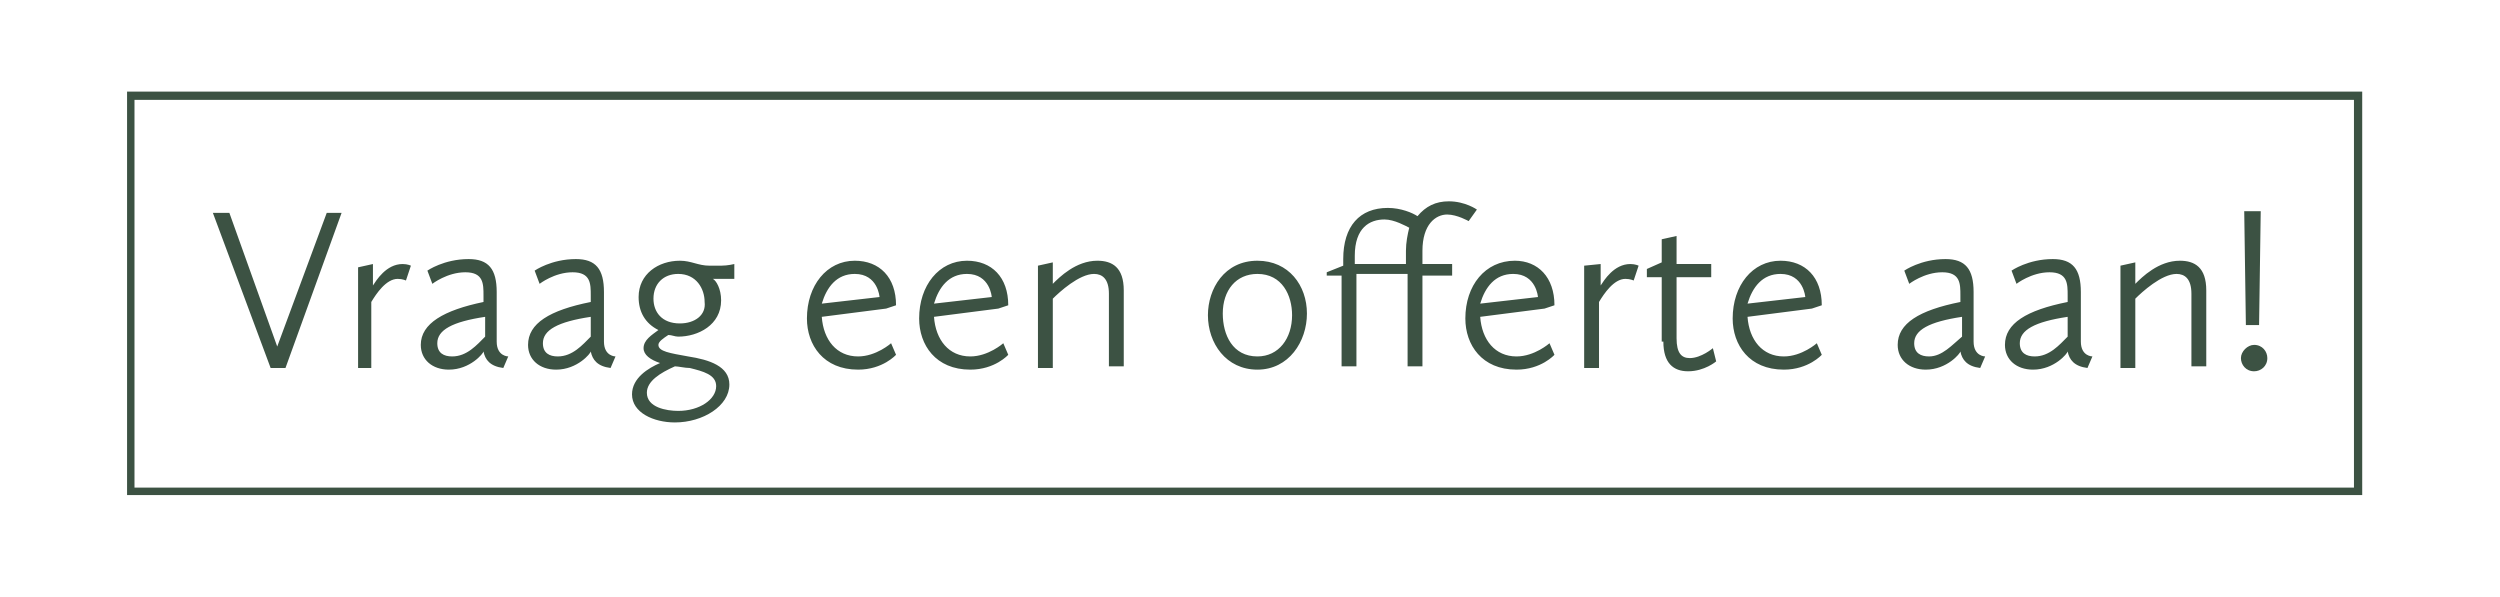 <?xml version="1.0" encoding="utf-8"?>
<!-- Generator: Adobe Illustrator 24.1.2, SVG Export Plug-In . SVG Version: 6.00 Build 0)  -->
<svg version="1.1" id="Laag_1" xmlns="http://www.w3.org/2000/svg" xmlns:xlink="http://www.w3.org/1999/xlink" x="0px" y="0px"
	 viewBox="0 0 151.5 36.2" style="enable-background:new 0 0 151.5 36.2;" xml:space="preserve">
<style type="text/css">
	.st0{clip-path:url(#SVGID_2_);fill:#3C5243;}
	.st1{clip-path:url(#SVGID_2_);fill:none;stroke:#3C5243;stroke-width:0.5;}
</style>
<g>
	<defs>
		<rect id="SVGID_1_" x="7.7" y="5.5" width="135.5" height="24.5"/>
	</defs>
	<clipPath id="SVGID_2_">
		<use xlink:href="#SVGID_1_"  style="overflow:visible;"/>
	</clipPath>
	<path class="st0" d="M135.8,21.7c0,0.4,0.3,0.8,0.8,0.8c0.4,0,0.8-0.3,0.8-0.8c0-0.4-0.3-0.8-0.8-0.8
		C136.2,20.9,135.8,21.3,135.8,21.7 M136.1,19.7h0.8l0.1-6.9h-1L136.1,19.7z M128.5,22.3h0.9v-4.2c0.4-0.4,1.6-1.5,2.5-1.5
		c0.5,0,0.9,0.3,0.9,1.2v4.4h0.9v-4.6c0-1.4-0.7-1.8-1.6-1.8c-1.3,0-2.3,1-2.7,1.4v-1.3l-0.9,0.2V22.3z M123.3,21.6
		c-0.5,0-0.9-0.2-0.9-0.8c0-0.8,0.9-1.3,2.9-1.6v1.2C124.8,20.9,124.2,21.6,123.3,21.6 M121.5,20.9c0,0.9,0.7,1.5,1.7,1.5
		c1.3,0,2.1-1,2.1-1.1c0.1,0.5,0.4,0.9,1.2,1l0.3-0.7c0,0-0.7,0-0.7-0.9v-3c0-1.4-0.5-2-1.7-2c-1.5,0-2.5,0.7-2.5,0.7l0.3,0.8
		c0,0,0.9-0.7,2-0.7c1.1,0,1.1,0.7,1.1,1.4v0.4C122.8,18.8,121.5,19.6,121.5,20.9 M116.9,21.6c-0.5,0-0.9-0.2-0.9-0.8
		c0-0.8,0.9-1.3,2.9-1.6v1.2C118.3,20.9,117.7,21.6,116.9,21.6 M115,20.9c0,0.9,0.7,1.5,1.7,1.5c1.3,0,2.1-1,2.1-1.1
		c0.1,0.5,0.4,0.9,1.2,1l0.3-0.7c0,0-0.7,0-0.7-0.9v-3c0-1.4-0.5-2-1.7-2c-1.5,0-2.5,0.7-2.5,0.7l0.3,0.8c0,0,0.9-0.7,2-0.7
		c1.1,0,1.1,0.7,1.1,1.4v0.4C116.3,18.8,115,19.6,115,20.9 M107.9,16.6c1.4,0,1.5,1.4,1.5,1.4l-3.5,0.4
		C106.2,17.4,106.8,16.6,107.9,16.6 M105,19.3c0,1.6,1,3.1,3.1,3.1c1.5,0,2.3-0.9,2.3-0.9l-0.3-0.7c0,0-0.9,0.8-2,0.8
		c-1.3,0-2.1-1-2.2-2.4l3.9-0.5l0.6-0.2c0-1.7-1-2.7-2.5-2.7C106.2,15.8,105,17.3,105,19.3 M100.8,20.7c0,1.3,0.6,1.8,1.5,1.8
		c1,0,1.7-0.6,1.7-0.6l-0.2-0.8c0,0-0.7,0.6-1.4,0.6c-0.5,0-0.8-0.3-0.8-1.2v-3.7h2.1V16h-2.1v-1.7l-0.9,0.2v1.4l-0.9,0.4v0.5h0.9
		V20.7z M96,22.3h0.9v-4c0.3-0.5,0.9-1.4,1.6-1.4c0.3,0,0.5,0.1,0.5,0.1l0.3-0.9c0,0-0.2-0.1-0.5-0.1c-1,0-1.6,1-1.8,1.3v-1.3
		L96,16.1V22.3z M91.7,16.6c1.4,0,1.5,1.4,1.5,1.4l-3.5,0.4C90,17.4,90.6,16.6,91.7,16.6 M88.8,19.3c0,1.6,1,3.1,3.1,3.1
		c1.5,0,2.3-0.9,2.3-0.9l-0.3-0.7c0,0-0.9,0.8-2,0.8c-1.3,0-2.1-1-2.2-2.4l3.9-0.5l0.6-0.2c0-1.7-1-2.7-2.4-2.7
		C90,15.8,88.8,17.3,88.8,19.3 M85.2,15.2V16h-3.1v-0.5c0-1.7,0.9-2.2,1.8-2.2c0.6,0,1.3,0.4,1.5,0.5C85.3,14.2,85.2,14.7,85.2,15.2
		 M80.3,16.7h1v5.5h0.9v-5.6h3.1v5.6h0.9v-5.5h1.8V16h-1.8v-0.8c0-1.6,0.8-2.2,1.5-2.2c0.6,0,1.3,0.4,1.3,0.4l0.5-0.7
		c0,0-0.7-0.5-1.7-0.5c-0.8,0-1.4,0.3-1.9,0.9c-0.3-0.2-1-0.5-1.8-0.5c-1.7,0-2.7,1.1-2.7,3.1v0.4l-1,0.4V16.7z M74.1,19
		c0-1.4,0.8-2.4,2.1-2.4c1.5,0,2.1,1.3,2.1,2.5c0,1.4-0.8,2.5-2.1,2.5C74.7,21.6,74.1,20.3,74.1,19 M73.2,19.1c0,1.7,1.1,3.3,3,3.3
		c1.9,0,3-1.7,3-3.4c0-1.7-1.1-3.2-3-3.2C74.2,15.8,73.2,17.5,73.2,19.1 M62.9,22.3h0.9v-4.2c0.4-0.4,1.6-1.5,2.5-1.5
		c0.5,0,0.9,0.3,0.9,1.2v4.4h0.9v-4.6c0-1.4-0.7-1.8-1.6-1.8c-1.3,0-2.3,1-2.7,1.4v-1.3l-0.9,0.2V22.3z M58.6,16.6
		c1.4,0,1.5,1.4,1.5,1.4l-3.5,0.4C56.9,17.4,57.5,16.6,58.6,16.6 M55.7,19.3c0,1.6,1,3.1,3.1,3.1c1.5,0,2.3-0.9,2.3-0.9l-0.3-0.7
		c0,0-0.9,0.8-2,0.8c-1.3,0-2.1-1-2.2-2.4l3.9-0.5l0.6-0.2c0-1.7-1-2.7-2.5-2.7C56.9,15.8,55.7,17.3,55.7,19.3 M51.8,16.6
		c1.4,0,1.5,1.4,1.5,1.4l-3.5,0.4C50.1,17.4,50.7,16.6,51.8,16.6 M48.9,19.3c0,1.6,1,3.1,3.1,3.1c1.5,0,2.3-0.9,2.3-0.9L54,20.8
		c0,0-0.9,0.8-2,0.8c-1.3,0-2.1-1-2.2-2.4l3.9-0.5l0.6-0.2c0-1.7-1-2.7-2.5-2.7C50.1,15.8,48.9,17.3,48.9,19.3 M41.2,19.6
		c-1.1,0-1.6-0.7-1.6-1.5c0-0.9,0.6-1.5,1.5-1.5c1.1,0,1.6,0.9,1.6,1.7C42.8,19.1,42.1,19.6,41.2,19.6 M41.8,22.3
		c0.8,0.2,1.6,0.4,1.6,1.1c0,0.8-1,1.5-2.3,1.5c-0.7,0-1.9-0.2-1.9-1.1c0-0.7,0.8-1.2,1.7-1.6C41.1,22.2,41.5,22.3,41.8,22.3
		 M39,21.1c0,0.4,0.4,0.7,1,0.9c-0.7,0.3-1.7,0.9-1.7,1.9c0,1.1,1.3,1.7,2.6,1.7c1.7,0,3.3-1,3.3-2.3c0-1.1-1.2-1.5-2.5-1.7
		c-1.1-0.2-1.8-0.3-1.8-0.7c0-0.2,0.3-0.4,0.6-0.6c0.2,0,0.4,0.1,0.6,0.1c1.2,0,2.6-0.7,2.6-2.2c0-0.7-0.3-1.2-0.5-1.3
		c0.1,0,0.3,0,0.5,0h0.8L44.5,16c0,0-0.4,0.1-0.8,0.1H43c-0.7,0-1.1-0.3-1.8-0.3c-1.3,0-2.5,0.8-2.5,2.2c0,0.9,0.4,1.6,1.2,2
		C39.5,20.3,39,20.6,39,21.1 M33.8,21.6c-0.5,0-0.9-0.2-0.9-0.8c0-0.8,0.9-1.3,2.9-1.6v1.2C35.3,20.9,34.7,21.6,33.8,21.6 M32,20.9
		c0,0.9,0.7,1.5,1.7,1.5c1.3,0,2.1-1,2.1-1.1c0.1,0.5,0.4,0.9,1.2,1l0.3-0.7c0,0-0.7,0-0.7-0.9v-3c0-1.4-0.5-2-1.7-2
		c-1.5,0-2.5,0.7-2.5,0.7l0.3,0.8c0,0,0.9-0.7,2-0.7c1.1,0,1.1,0.7,1.1,1.4v0.4C33.3,18.8,32,19.6,32,20.9 M27.4,21.6
		c-0.5,0-0.9-0.2-0.9-0.8c0-0.8,0.9-1.3,2.9-1.6v1.2C28.9,20.9,28.3,21.6,27.4,21.6 M25.5,20.9c0,0.9,0.7,1.5,1.7,1.5
		c1.3,0,2.1-1,2.1-1.1c0.1,0.5,0.4,0.9,1.2,1l0.3-0.7c0,0-0.7,0-0.7-0.9v-3c0-1.4-0.5-2-1.7-2c-1.5,0-2.5,0.7-2.5,0.7l0.3,0.8
		c0,0,0.9-0.7,2-0.7s1.1,0.7,1.1,1.4v0.4C26.9,18.8,25.5,19.6,25.5,20.9 M21.6,22.3h0.9v-4c0.3-0.5,0.9-1.4,1.6-1.4
		c0.3,0,0.5,0.1,0.5,0.1l0.3-0.9c0,0-0.2-0.1-0.5-0.1c-1,0-1.6,1-1.8,1.3v-1.3l-0.9,0.2V22.3z M16.4,22.3h0.9l3.4-9.4h-0.9L16.8,21
		l-2.9-8.1h-1L16.4,22.3z"/>
	<rect x="7.9" y="5.8" class="st1" width="135" height="24"/>
</g>
</svg>
